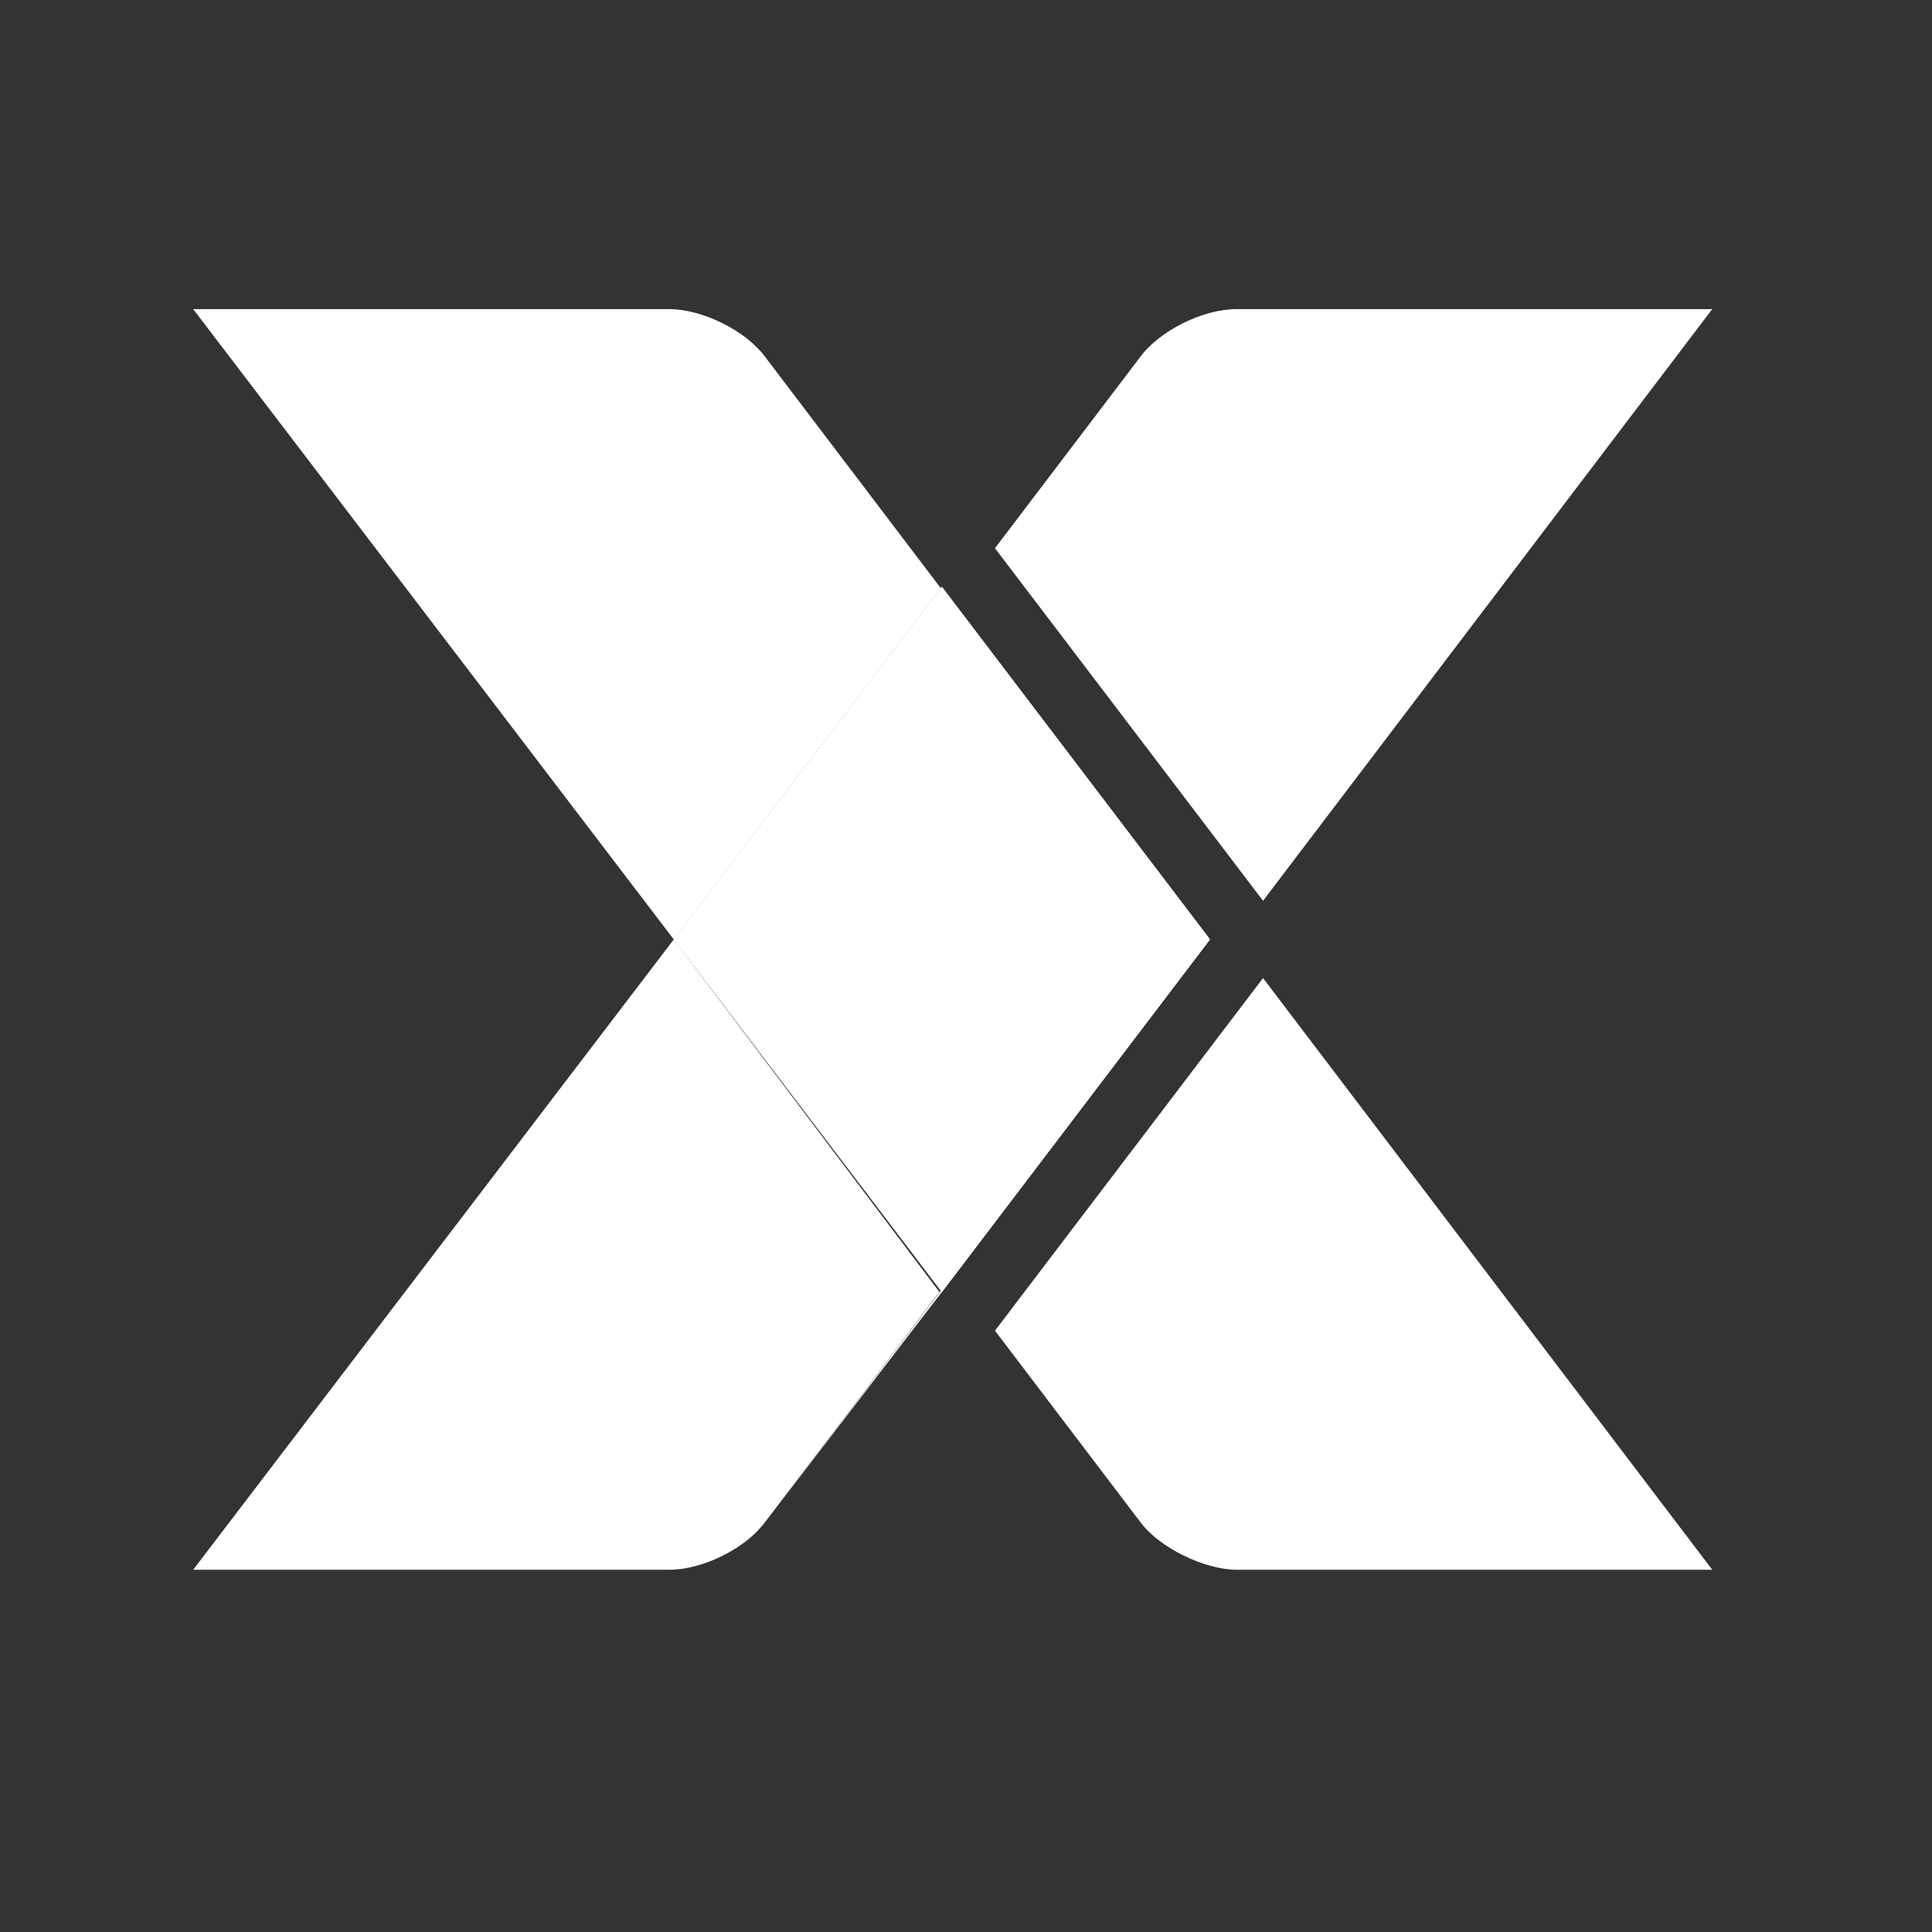 <?xml version="1.0" encoding="utf-8"?>
<!-- Generator: Adobe Illustrator 18.1.0, SVG Export Plug-In . SVG Version: 6.00 Build 0)  -->
<svg version="1.1" id="Layer_1" xmlns="http://www.w3.org/2000/svg" xmlns:xlink="http://www.w3.org/1999/xlink" x="0px" y="0px"
	 viewBox="0 0 80 80" enable-background="new 0 0 80 80" xml:space="preserve">
<rect x="0" y="0" width="80" height="80" fill="#333333" stroke="none"/>
<polygon fill="#FFFFFF" points="50.1,38.9 39,24.3 27.9,38.9 27.9,38.9 39,53.5 "/>
<path fill="#FFFFFF" d="M39,24.3L27.9,38.9l0,0h22.2L39,24.3z M50.1,38.9L50.1,38.9L39,53.5v0L50.1,38.9z"/>
<path fill="#FFFFFF" d="M27.9,38.9L27.9,38.9L27.9,38.9z M27.9,38.9L27.9,38.9L8,65h0L27.9,38.9L27.9,38.9z"/>
<polygon fill="#FFFFFF" points="27.9,38.9 27.9,38.9 27.9,38.9 "/>
<g>
	<defs>
		<rect id="SVGID_1_" x="8" y="12.8" width="62.9" height="52.2"/>
	</defs>
	<clipPath id="SVGID_2_">
		<use xlink:href="#SVGID_1_"  overflow="visible"/>
	</clipPath>
	<path clip-path="url(#SVGID_2_)" fill="#FFFFFF" d="M52.3,37.3l18.6-24.5H51.2c-1.4,0-3.2,0.9-4,2l-6,7.9L52.3,37.3z"/>
	<path clip-path="url(#SVGID_2_)" fill="#FFFFFF" d="M41.2,55.1l6,7.9c0.8,1.1,2.7,2,4,2h19.7L52.3,40.5L41.2,55.1z"/>
	<path clip-path="url(#SVGID_2_)" fill="#FFFFFF" d="M27.7,12.8H8l19.9,26.1L39,24.3l11.1,14.6L39,53.5L31.7,63c-0.8,1.1-2.7,2-4,2
		H8h19.7c1.4,0,3.2-0.9,4-2l18.3-24.1h0L31.7,14.8C30.9,13.7,29.1,12.8,27.7,12.8"/>
	<path clip-path="url(#SVGID_2_)" fill="#FFFFFF" d="M27.9,38.9L27.9,38.9L8,65h19.7c1.4,0,3.2-0.9,4-2l7.2-9.5L27.9,38.9z"/>
</g>
<polygon fill="#FFFFFF" points="50.1,38.9 27.9,38.9 27.9,38.9 39,53.5 "/>
</svg>
